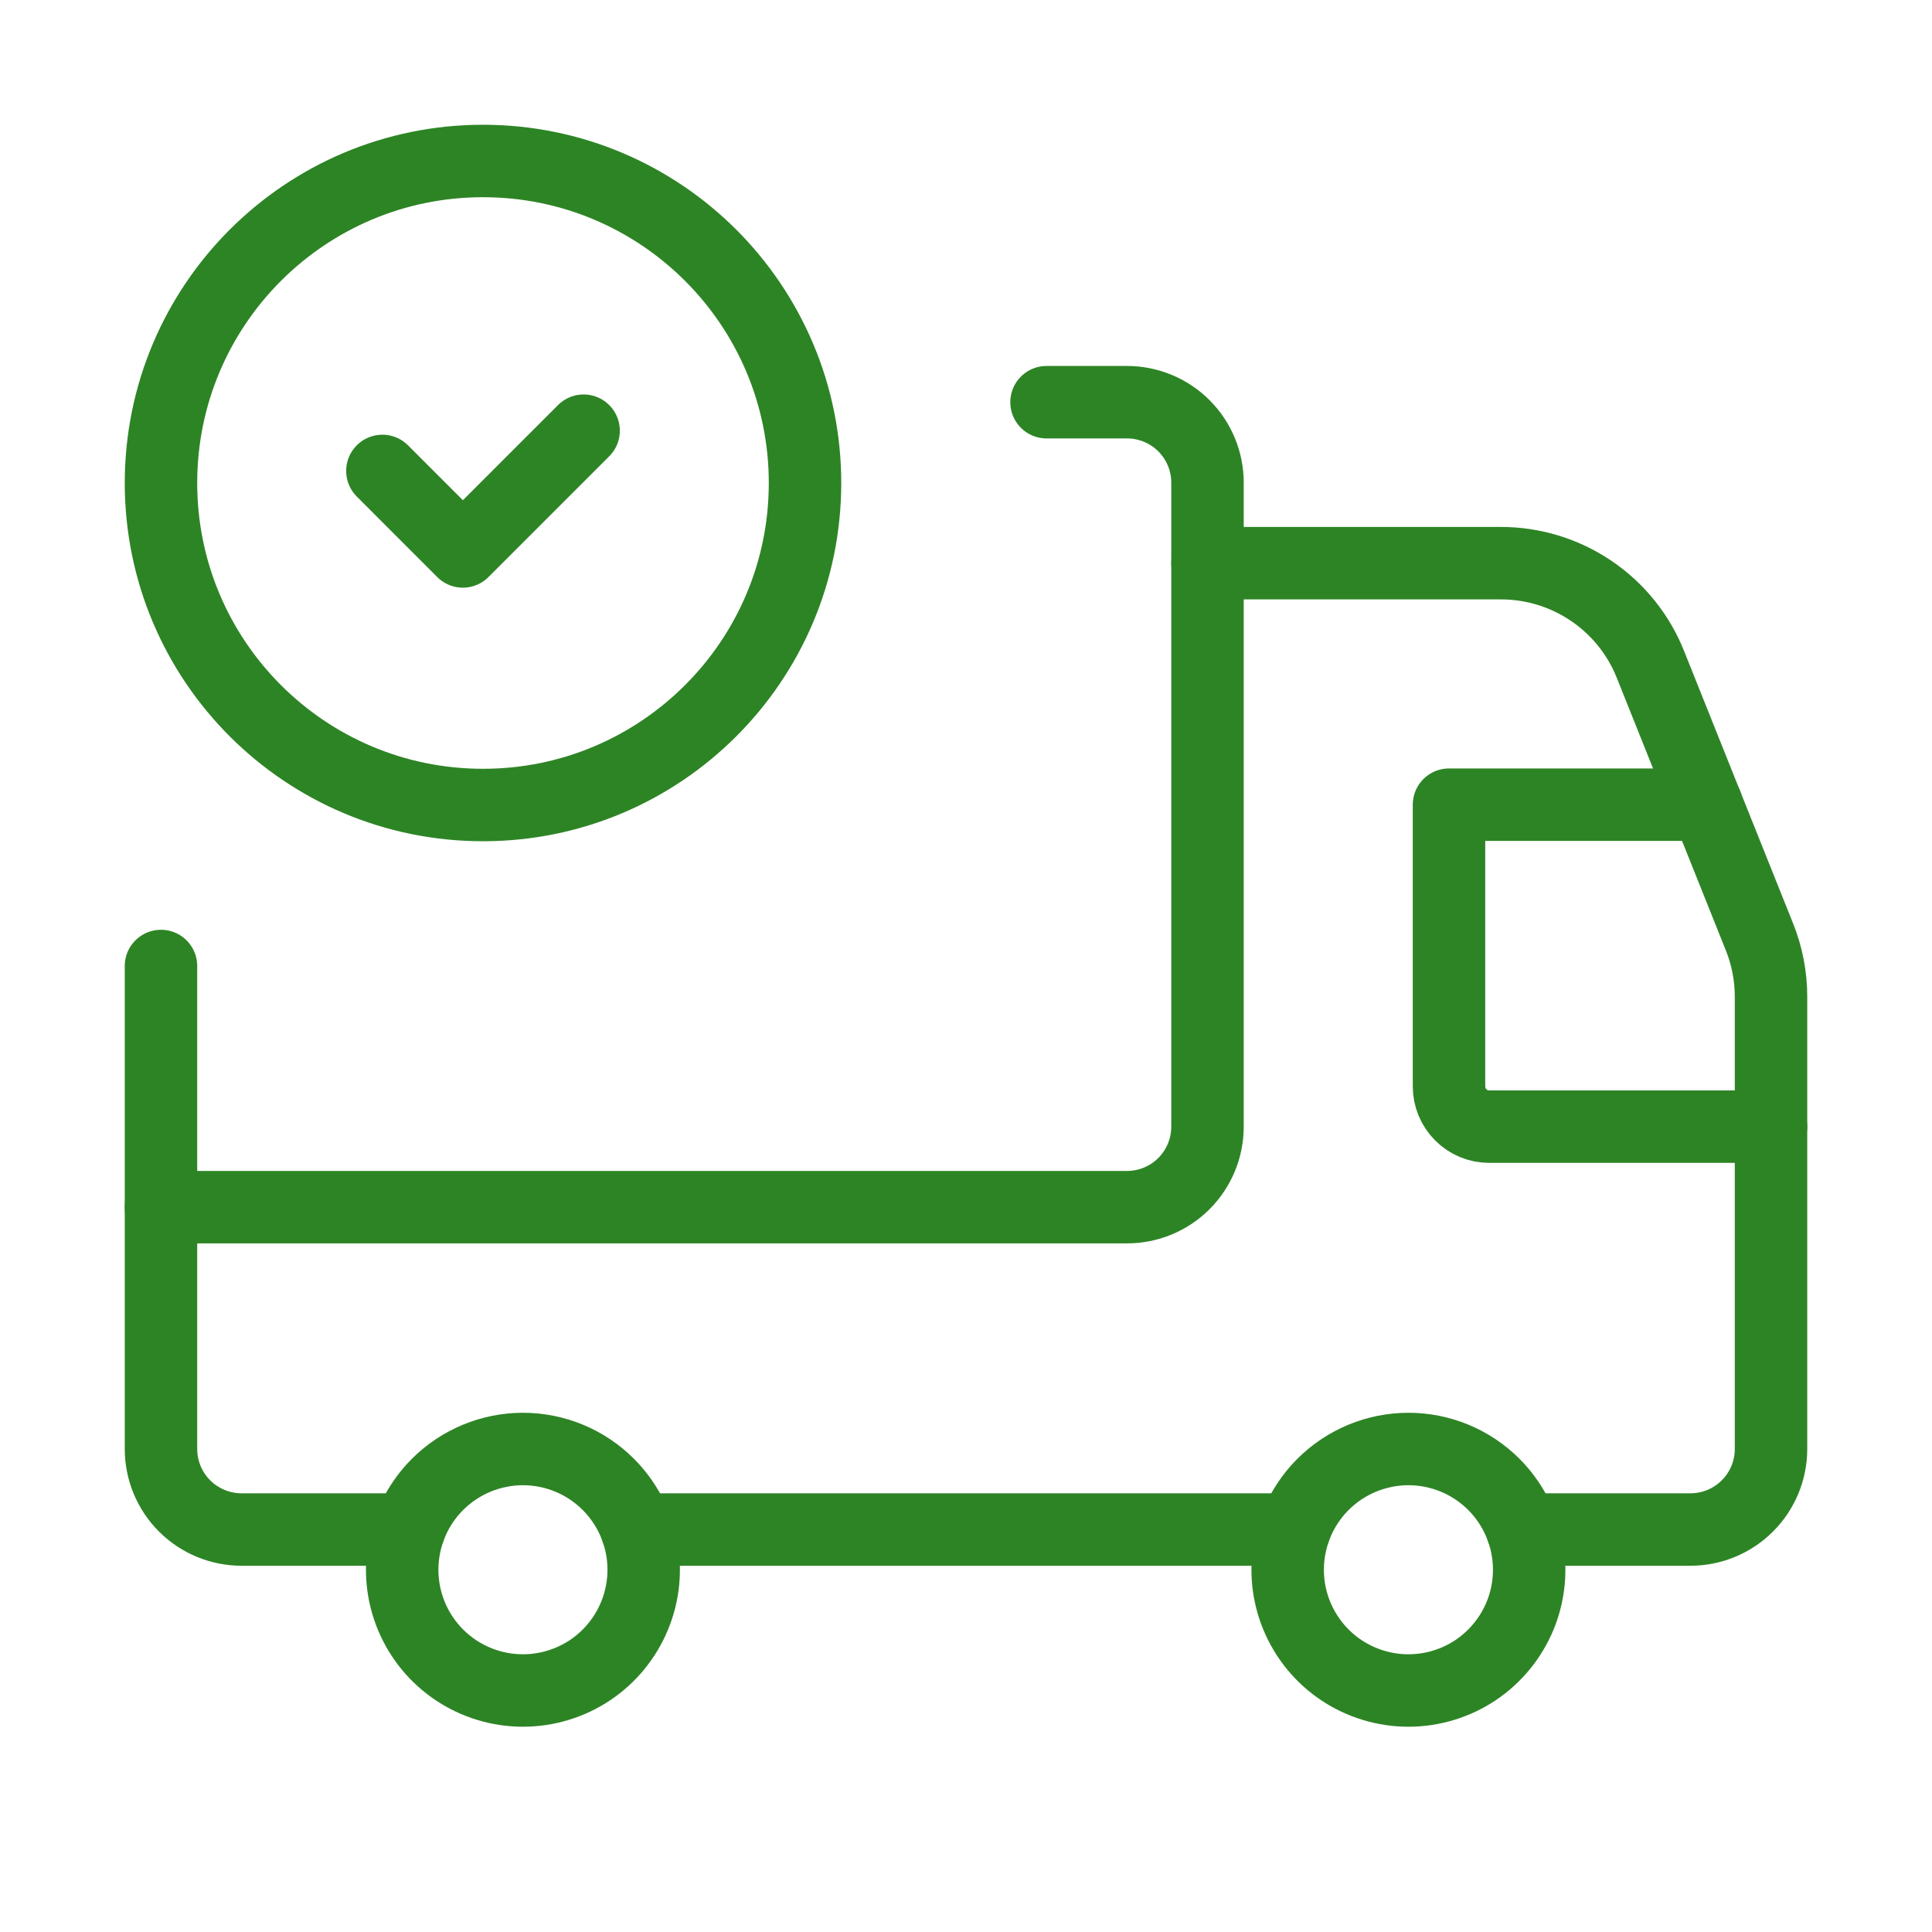 <svg xmlns="http://www.w3.org/2000/svg" fill="none" viewBox="0 0 40 40" height="40" width="40">
<g clip-path="url(#clip0_250_152)">
<path stroke-linejoin="round" stroke-linecap="round" stroke-width="1.5" stroke="#2D8425" d="M36.667 23.326H30.833C30.612 23.326 30.4 23.239 30.244 23.082C30.088 22.926 30 22.714 30 22.493V16.66H35.333"></path>
<path stroke-linejoin="round" stroke-linecap="round" stroke-width="1.5" stroke="#2D8425" d="M30.928 30.732C31.277 31.082 31.515 31.527 31.612 32.012C31.708 32.497 31.659 33 31.47 33.457C31.28 33.913 30.96 34.304 30.549 34.579C30.138 34.853 29.654 35 29.16 35C28.666 35 28.182 34.853 27.771 34.579C27.36 34.304 27.04 33.914 26.85 33.457C26.661 33 26.611 32.497 26.708 32.012C26.804 31.527 27.042 31.082 27.392 30.732C27.861 30.264 28.497 30 29.16 30C29.823 30 30.459 30.263 30.928 30.732Z"></path>
<path stroke-linejoin="round" stroke-linecap="round" stroke-width="1.5" stroke="#2D8425" d="M12.594 30.732C12.944 31.082 13.182 31.527 13.279 32.012C13.375 32.497 13.326 33 13.136 33.457C12.947 33.913 12.627 34.304 12.216 34.579C11.805 34.853 11.321 35 10.827 35C10.332 35 9.849 34.853 9.438 34.579C9.027 34.304 8.706 33.914 8.517 33.457C8.328 33 8.278 32.497 8.375 32.012C8.471 31.527 8.709 31.082 9.059 30.732C9.528 30.264 10.164 30 10.827 30C11.489 30 12.126 30.263 12.594 30.732Z"></path>
<path stroke-linejoin="round" stroke-linecap="round" stroke-width="1.5" stroke="#2D8425" d="M26.802 31.667H13.184"></path>
<path stroke-linejoin="round" stroke-linecap="round" stroke-width="1.5" stroke="#2D8425" d="M31.517 31.667H35C35.442 31.667 35.866 31.491 36.178 31.178C36.491 30.866 36.667 30.442 36.667 30V20.635C36.667 20.212 36.586 19.792 36.428 19.398L34.17 13.755C33.923 13.136 33.496 12.606 32.944 12.233C32.393 11.859 31.742 11.66 31.076 11.66H25"></path>
<path stroke-linejoin="round" stroke-linecap="round" stroke-width="1.5" stroke="#2D8425" d="M8.469 31.667H5C4.558 31.667 4.134 31.491 3.821 31.178C3.509 30.866 3.333 30.442 3.333 30V20"></path>
<path stroke-linejoin="round" stroke-linecap="round" stroke-width="1.5" stroke="#2D8425" d="M3.333 24.993H23.333C23.775 24.993 24.199 24.818 24.512 24.505C24.824 24.192 25 23.769 25 23.326V9.993C25 9.551 24.824 9.127 24.512 8.815C24.199 8.502 23.775 8.327 23.333 8.327H21.667"></path>
<path stroke-linejoin="round" stroke-linecap="round" stroke-width="1.5" stroke="#2D8425" d="M10 16.667C13.682 16.667 16.667 13.682 16.667 10C16.667 6.318 13.682 3.333 10 3.333C6.318 3.333 3.333 6.318 3.333 10C3.333 13.682 6.318 16.667 10 16.667Z"></path>
<path stroke-linejoin="round" stroke-linecap="round" stroke-width="1.5" stroke="#2D8425" d="M7.917 9.75L9.583 11.417L12.083 8.917"></path>
</g>
<defs>
<clipPath id="clip0_250_152">
<rect fill="white" height="40" width="40"></rect>
</clipPath>
</defs>
</svg>
